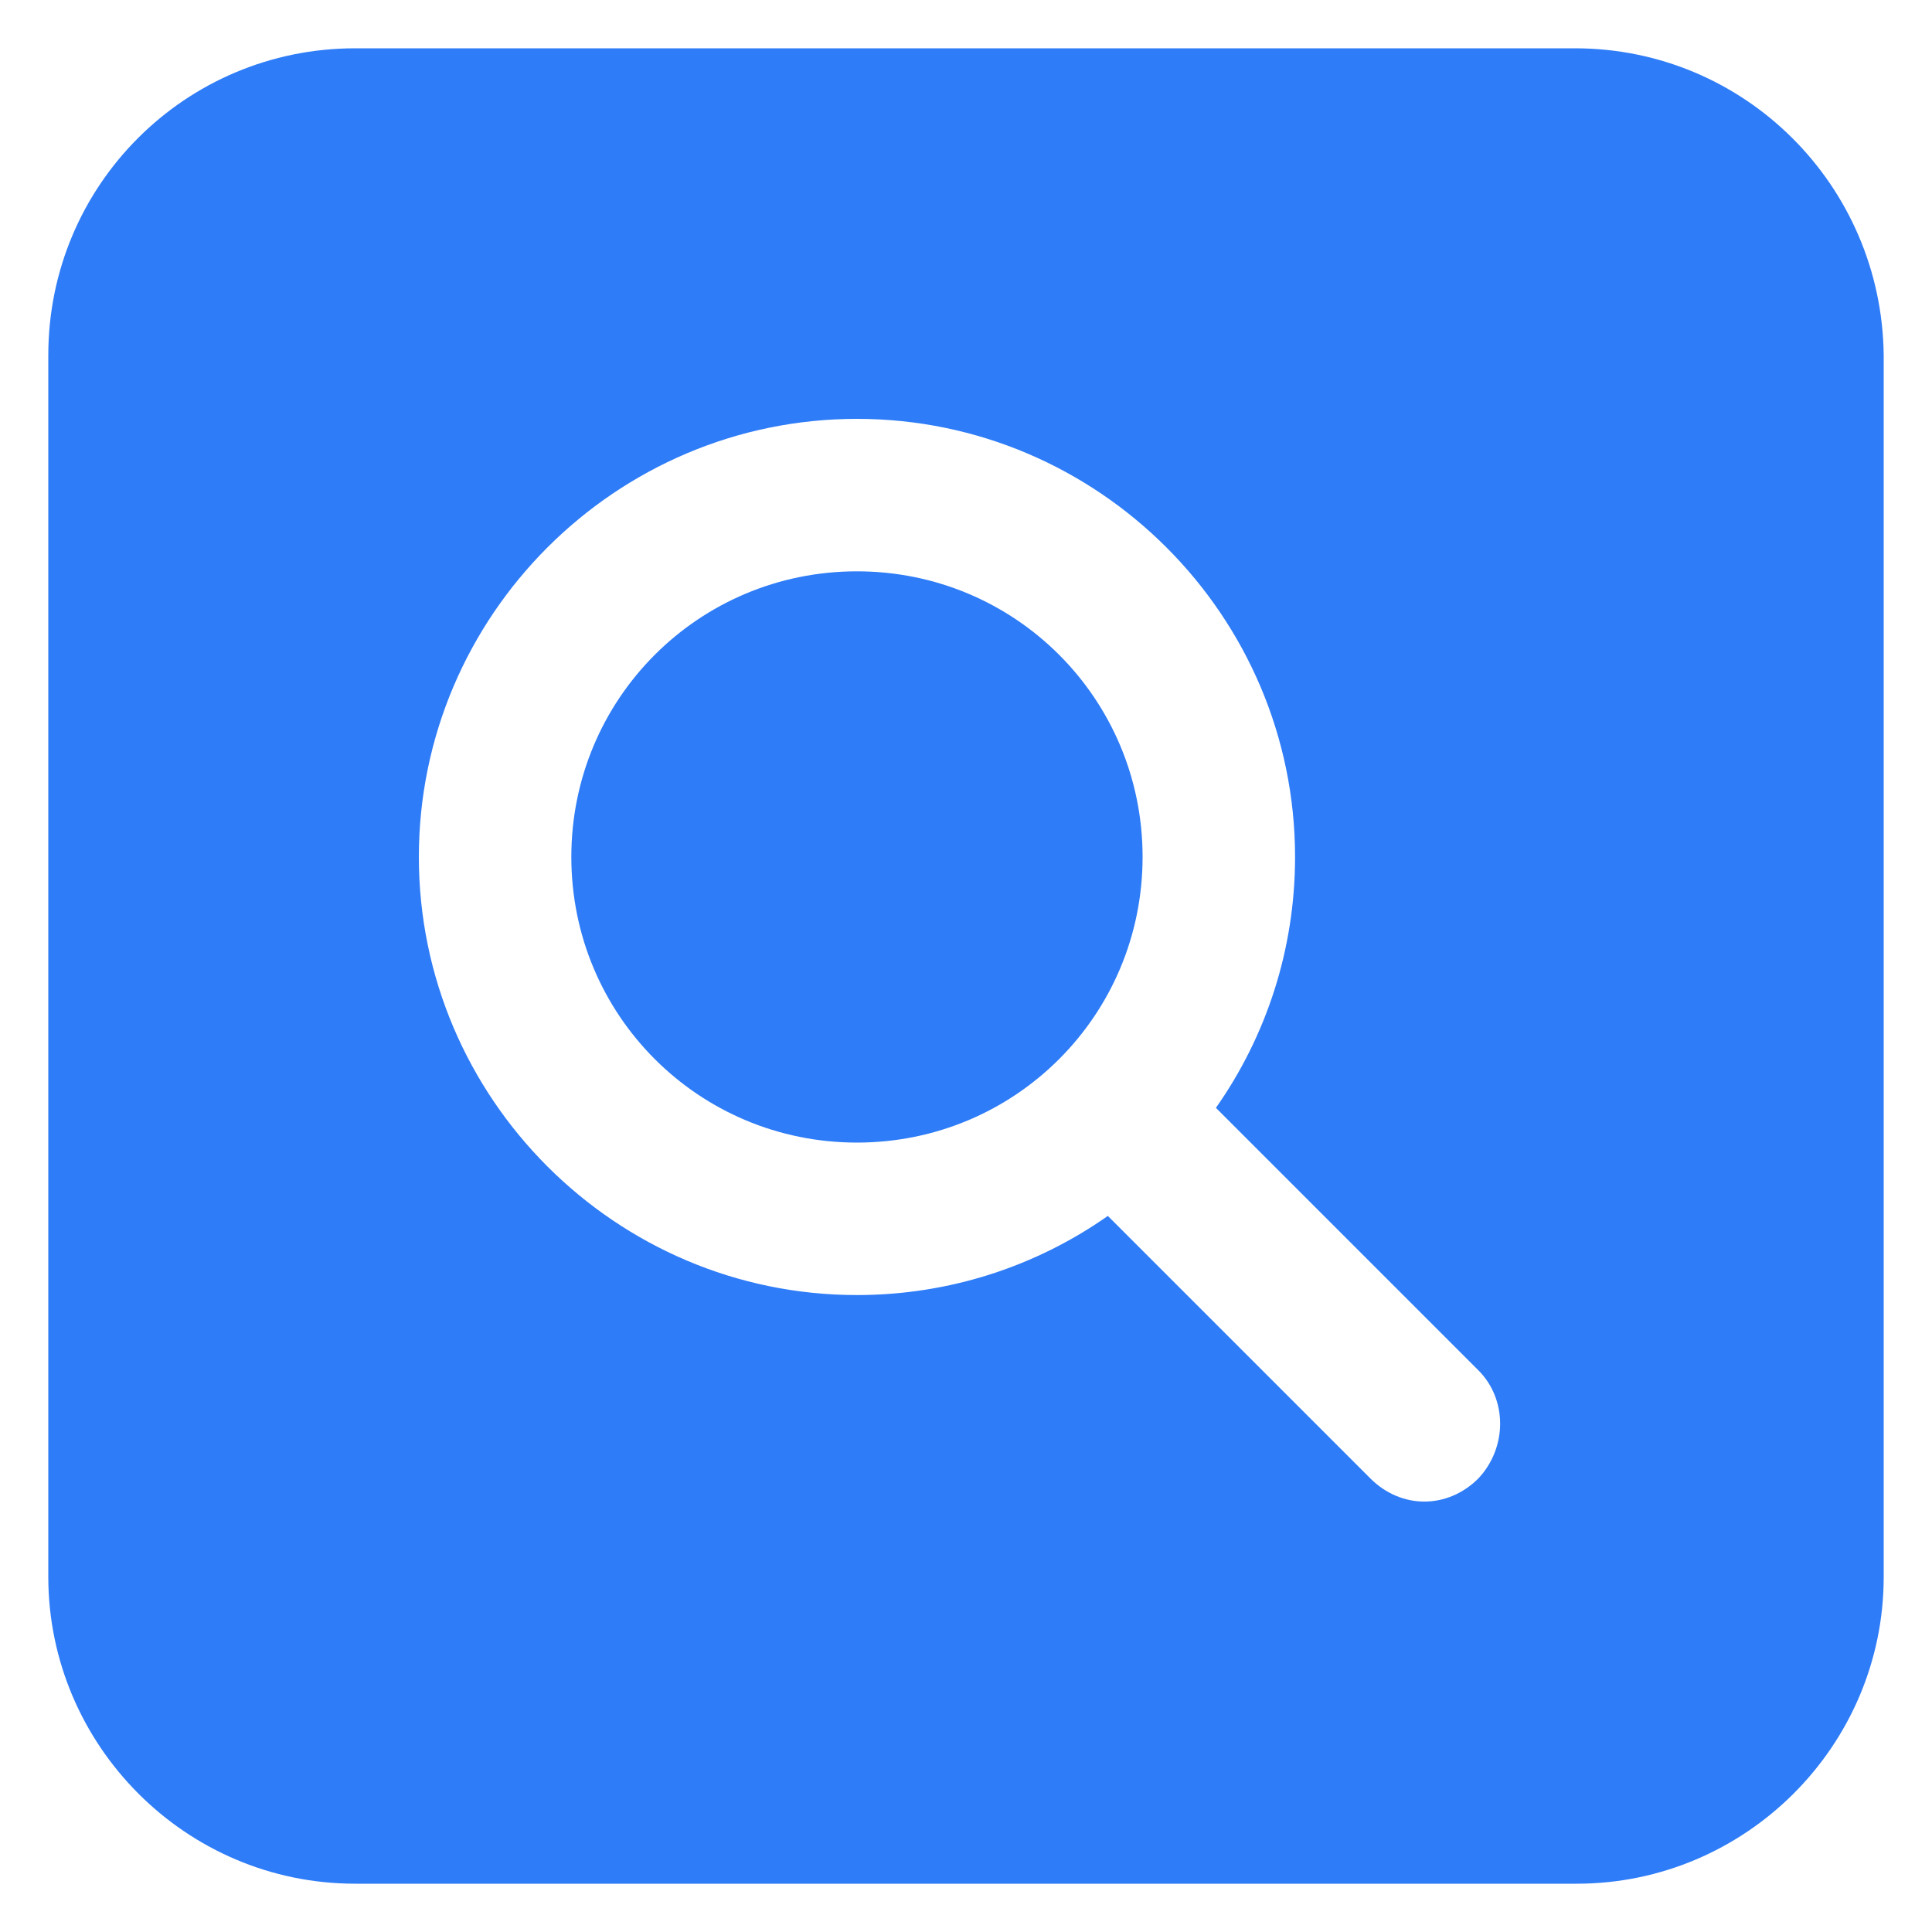 <?xml version="1.0" encoding="UTF-8" standalone="no"?>
<svg xmlns="http://www.w3.org/2000/svg" xmlns:xlink="http://www.w3.org/1999/xlink" xmlns:serif="http://www.serif.com/" width="100%" height="100%" viewBox="0 0 100 100" version="1.1" xml:space="preserve" style="fill-rule:evenodd;clip-rule:evenodd;stroke-linejoin:round;stroke-miterlimit:2;">
    <g>
        <path d="M81.517,2.5L18.383,2.5C9.593,2.5 2.5,9.593 2.5,18.383L2.5,81.617C2.5,90.308 9.593,97.5 18.383,97.5L81.617,97.5C90.308,97.5 97.5,90.407 97.5,81.617L97.5,18.383C97.4,9.593 90.308,2.5 81.517,2.5ZM76.522,76.522C75.723,77.321 74.724,77.721 73.725,77.721C72.726,77.721 71.727,77.321 70.928,76.522L57.342,62.936C53.646,65.534 49.151,67.032 44.356,67.032C31.869,67.032 21.68,56.843 21.68,44.356C21.68,31.869 31.869,21.68 44.356,21.68C56.843,21.68 67.032,31.869 67.032,44.356C67.032,49.151 65.534,53.646 62.936,57.342L76.522,70.928C78.021,72.426 78.021,74.924 76.522,76.522Z" style="fill:rgb(46,124,247);fill-rule:nonzero;"></path>
        <path d="M59.14,44.356C59.14,36.165 52.547,29.572 44.356,29.572C36.165,29.572 29.572,36.165 29.572,44.356C29.572,52.547 36.165,59.14 44.356,59.14C52.547,59.14 59.14,52.547 59.14,44.356Z" style="fill:rgb(46,124,247);fill-rule:nonzero;"></path>
    </g>
</svg>
